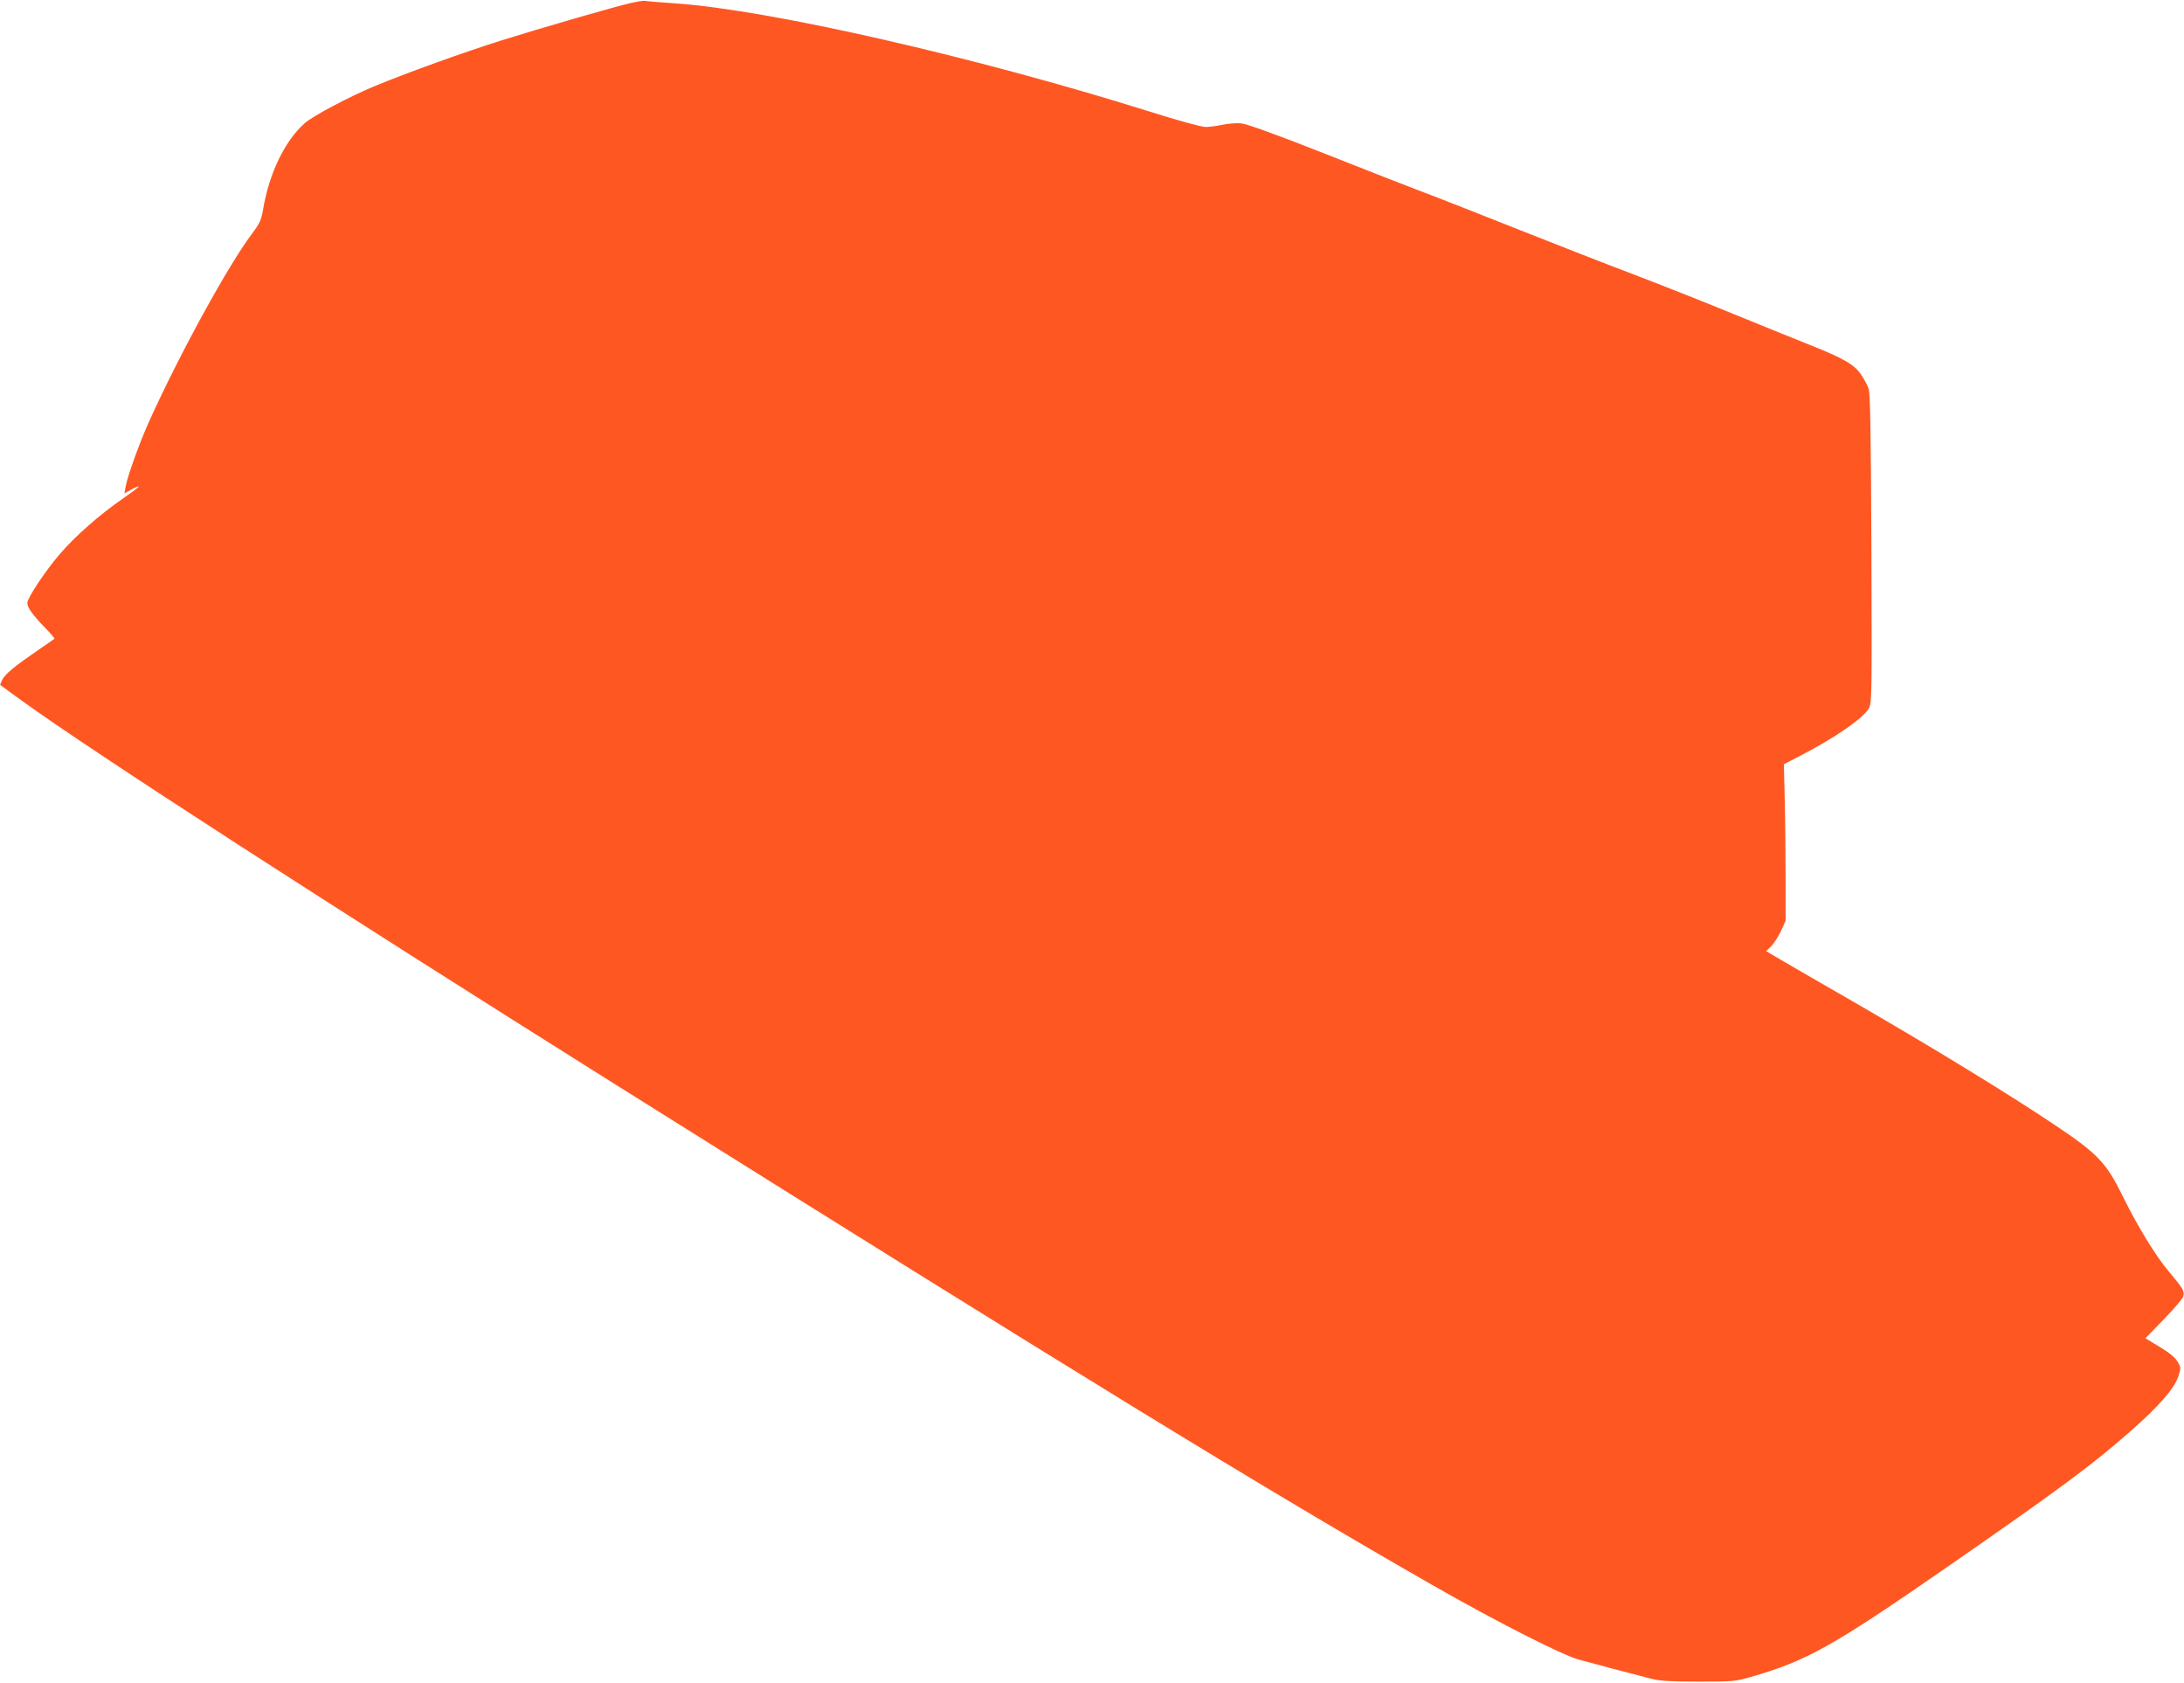 <?xml version="1.0" standalone="no"?>
<!DOCTYPE svg PUBLIC "-//W3C//DTD SVG 20010904//EN"
 "http://www.w3.org/TR/2001/REC-SVG-20010904/DTD/svg10.dtd">
<svg version="1.0" xmlns="http://www.w3.org/2000/svg"
 width="1280pt" height="986pt" viewBox="0 0 1280 986"
 preserveAspectRatio="xMidYMid meet">
<g transform="translate(0,986) scale(0.1,-0.1)"
fill="#ff5722" stroke="none">
<path d="M3700 9843 c-102 -23 -522 -145 -765 -221 -213 -67 -555 -190 -740
-267 -143 -59 -361 -174 -408 -216 -117 -102 -211 -297 -246 -511 -10 -57 -19
-78 -66 -140 -138 -184 -417 -692 -597 -1088 -60 -132 -131 -330 -142 -393
l-7 -38 38 21 c75 40 55 19 -48 -52 -138 -96 -276 -217 -369 -325 -82 -95
-190 -257 -190 -286 0 -26 32 -71 103 -144 34 -34 59 -64 56 -66 -2 -2 -49
-34 -104 -72 -130 -89 -183 -133 -202 -168 -8 -16 -13 -30 -11 -31 2 -1 59
-43 128 -93 418 -302 1791 -1189 3470 -2243 2690 -1687 3820 -2380 4800 -2940
360 -206 750 -405 850 -433 60 -17 339 -91 435 -115 44 -11 116 -15 270 -15
199 0 215 1 305 27 328 94 478 178 1140 636 667 462 869 612 1085 803 170 149
259 252 282 323 16 50 15 53 -6 88 -14 23 -51 53 -105 85 l-82 50 108 111 c59
61 110 121 114 134 8 31 -1 46 -85 146 -76 89 -184 266 -272 445 -93 189 -144
244 -379 402 -274 185 -750 476 -1240 758 -146 84 -311 179 -367 212 l-102 60
28 27 c16 16 42 56 58 89 l28 62 0 250 c0 138 -2 344 -5 459 l-5 208 100 52
c199 103 359 214 395 271 21 33 21 41 18 937 -3 687 -7 912 -16 940 -7 20 -27
58 -45 84 -40 58 -100 93 -292 170 -77 30 -275 111 -440 178 -165 68 -433 174
-595 236 -162 61 -468 181 -680 265 -212 84 -452 179 -535 210 -82 31 -350
135 -594 232 -291 115 -461 176 -495 180 -28 3 -78 -1 -111 -8 -33 -7 -78 -13
-100 -13 -23 0 -162 38 -333 92 -1016 319 -2222 594 -2772 632 -91 6 -172 13
-180 15 -8 2 -44 -4 -80 -12z"/>
</g>
</svg>
